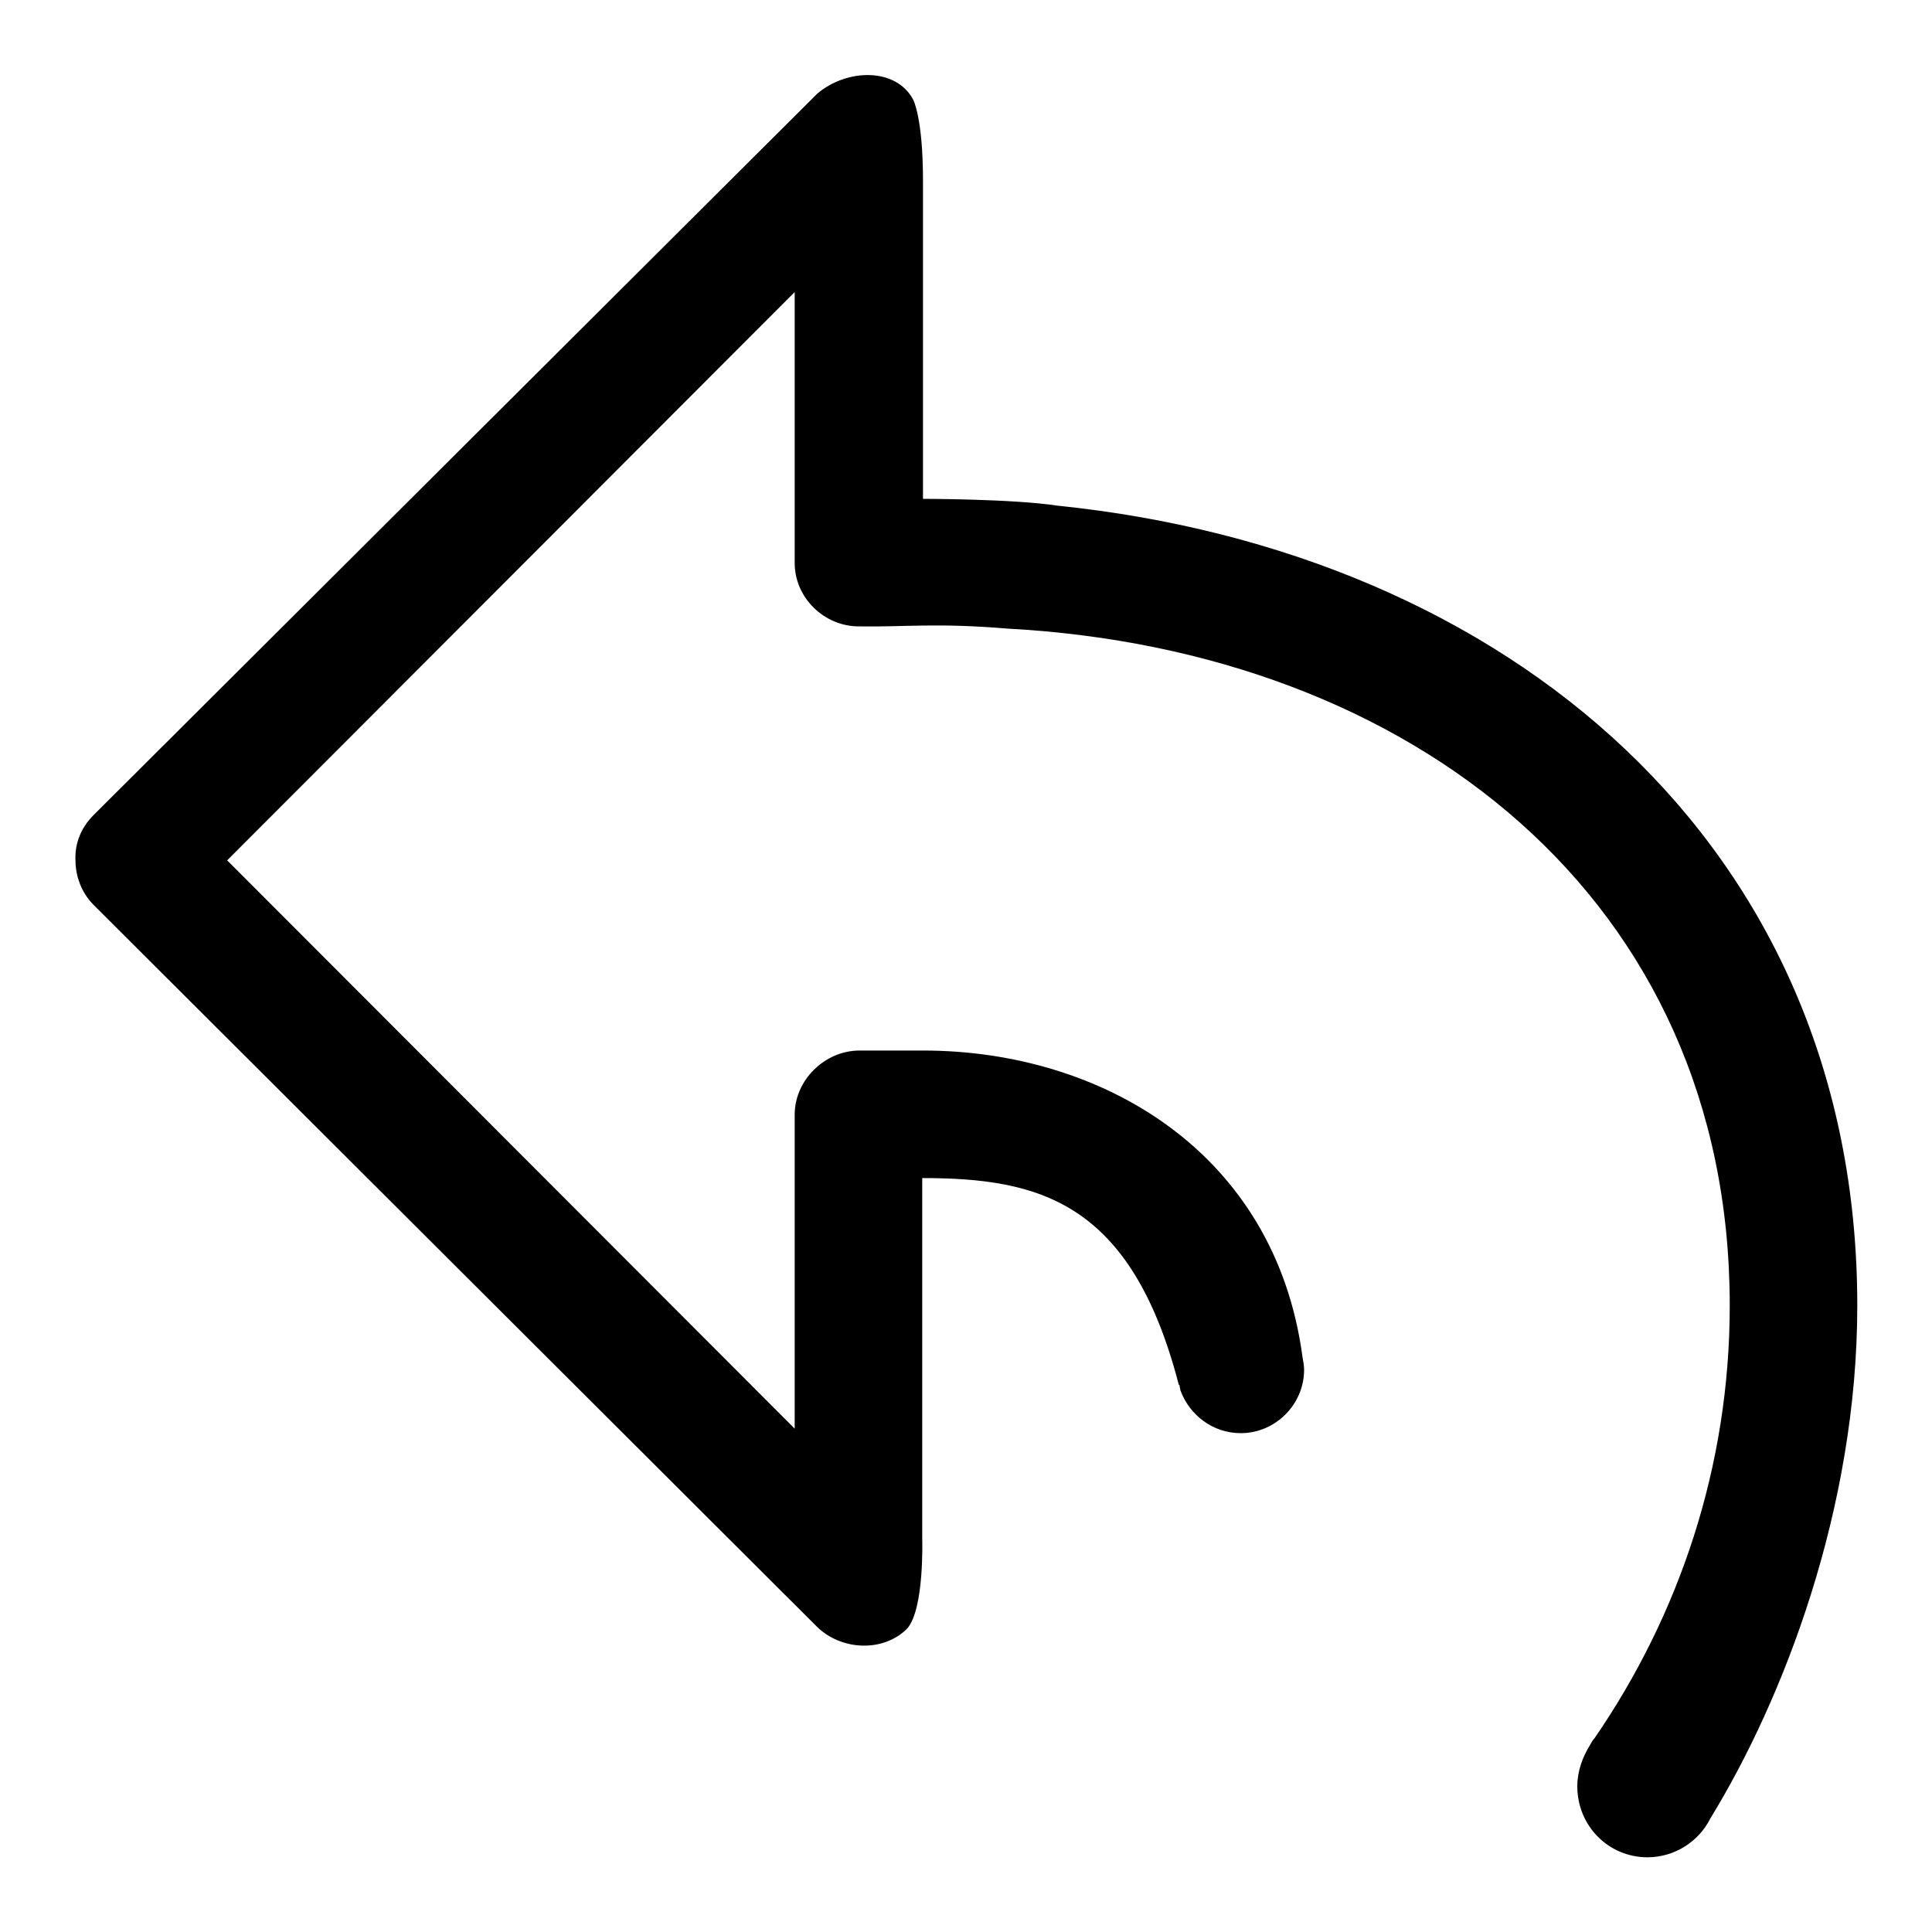 <?xml version="1.0" encoding="utf-8"?>
<!-- Svg Vector Icons : http://www.onlinewebfonts.com/icon -->
<!DOCTYPE svg PUBLIC "-//W3C//DTD SVG 1.1//EN" "http://www.w3.org/Graphics/SVG/1.1/DTD/svg11.dtd">
<svg version="1.1" xmlns="http://www.w3.org/2000/svg" xmlns:xlink="http://www.w3.org/1999/xlink" x="0px" y="0px" viewBox="0 0 256 256" enable-background="new 0 0 256 256" xml:space="preserve">
<g><g><path fill="#000000" d="M12.4,108l95.9-95.6c3.9-3.3,10.4-3.5,12.7,0.8c0,0,1.3,2.4,1.3,10.7v42.2c0,0,11.9,0,17.8,0.9c59.5,6.1,106,44.8,106,106c0,26.9-9.8,52.2-19.5,68c-1.5,3-4.7,5.1-8.3,5.1c-5.2,0-9.3-4.2-9.3-9.4c0-2,0.7-3.9,1.7-5.5c0.3-0.6,0.6-0.9,0.6-0.9c11.2-16.3,17.9-36,17.9-57.3c0-54-42.3-86.8-95.6-89.7c-9.6-0.8-13.6-0.2-19.8-0.3c-4.6,0-8.5-3.8-8.5-8.4V38.7L30.1,114l75.2,75.3v-41.6c0-4.6,4-8.5,8.6-8.5h8.4c23.6,0,46.7,13.4,50.3,40.7c0.1,0.5,0.2,1.1,0.2,1.6c0,4.6-3.8,8.4-8.4,8.4c-3.7,0-6.8-2.4-8-5.7h0c0-0.2-0.1-0.4-0.1-0.6c0,0,0-0.1-0.1-0.1c-6.3-24.3-18.5-27.4-34-27.4v47.8c0,0,0.3,9.3-2,11.9c-3.2,3.2-8.8,2.9-12-0.3l-95.8-95.6c-1.6-1.6-2.4-3.8-2.4-5.9C9.9,111.8,10.7,109.7,12.4,108z"/></g></g>
</svg>
